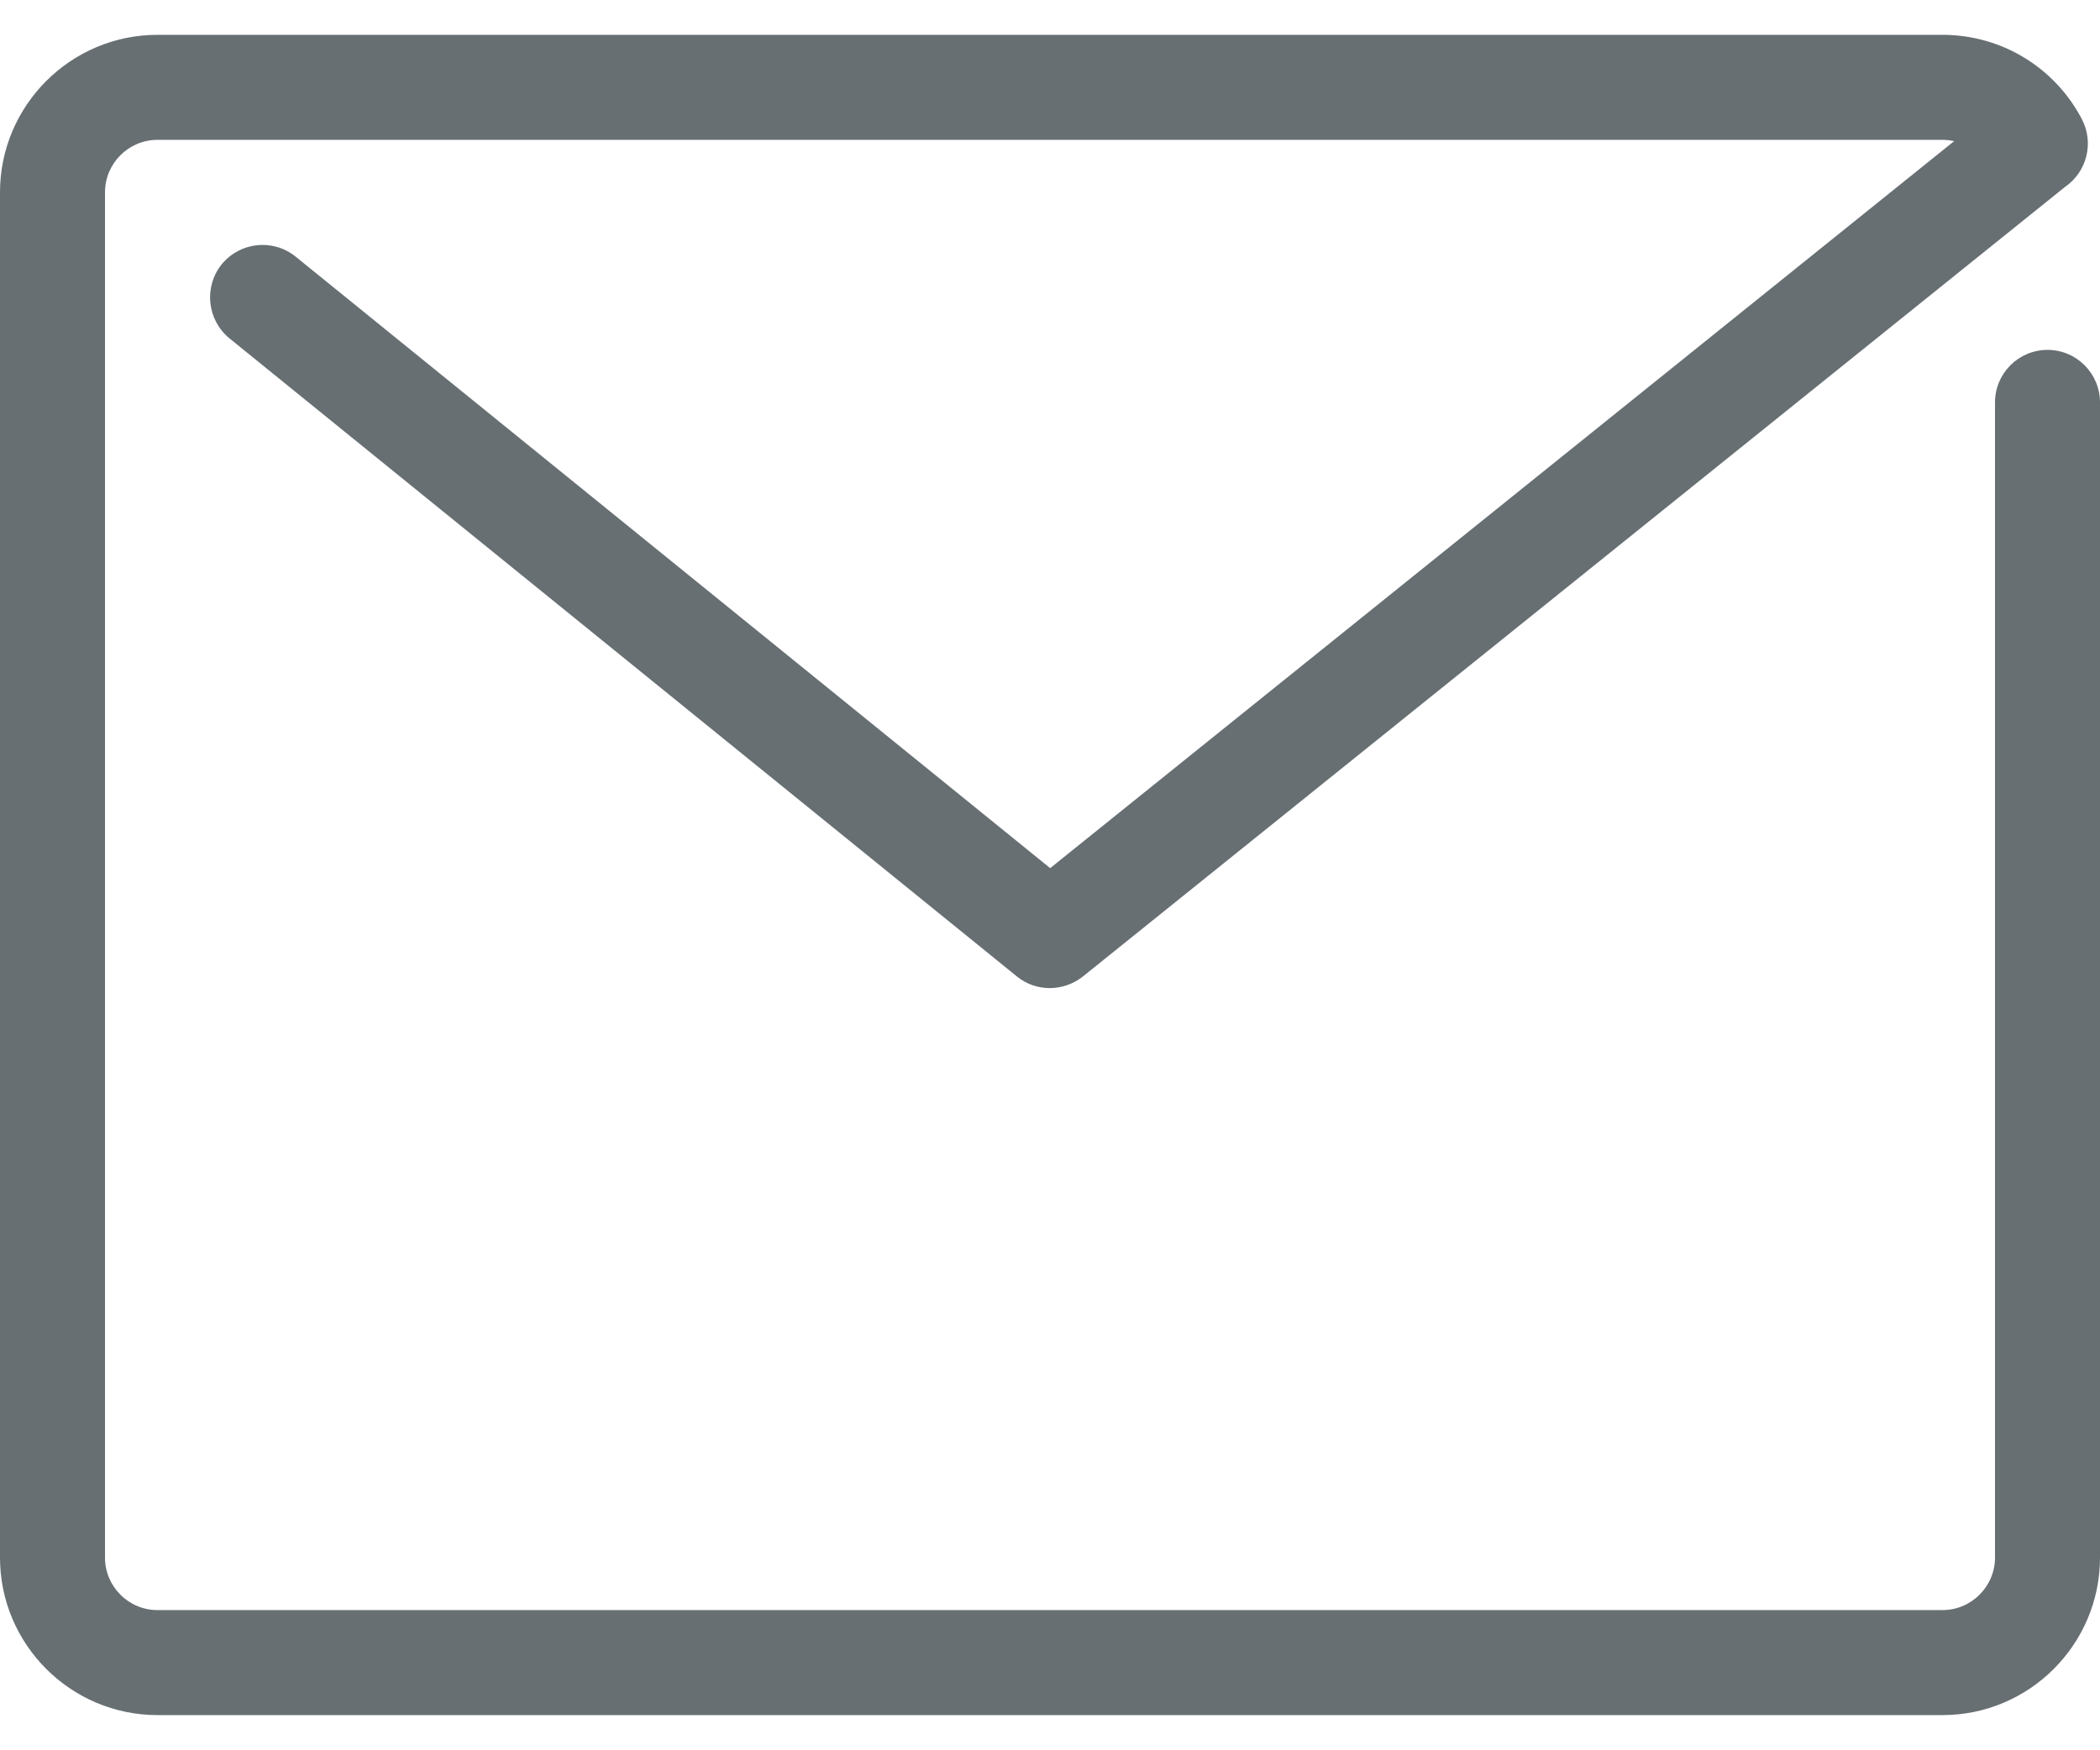 <svg width="12" height="10" viewBox="0 0 12 10" fill="none" xmlns="http://www.w3.org/2000/svg">
<path d="M11.1 9.799H0.9C0.404 9.799 0 9.395 0 8.899V1.099C0 0.603 0.404 0.199 0.9 0.199H11.1C11.435 0.199 11.74 0.383 11.896 0.68C11.968 0.817 11.924 0.983 11.8 1.068L6.188 5.579C6.077 5.667 5.92 5.668 5.811 5.579L1.311 1.933C1.183 1.828 1.163 1.639 1.267 1.51C1.372 1.382 1.56 1.362 1.689 1.466L6.001 4.96L11.167 0.806C11.145 0.802 11.123 0.799 11.1 0.799H0.9C0.734 0.799 0.6 0.934 0.6 1.099V8.899C0.6 9.064 0.734 9.199 0.9 9.199H11.1C11.265 9.199 11.4 9.064 11.4 8.899V2.299C11.4 2.134 11.534 1.999 11.7 1.999C11.866 1.999 12 2.134 12 2.299V8.899C12 9.395 11.596 9.799 11.1 9.799Z" fill="#676F73"/>
</svg>
